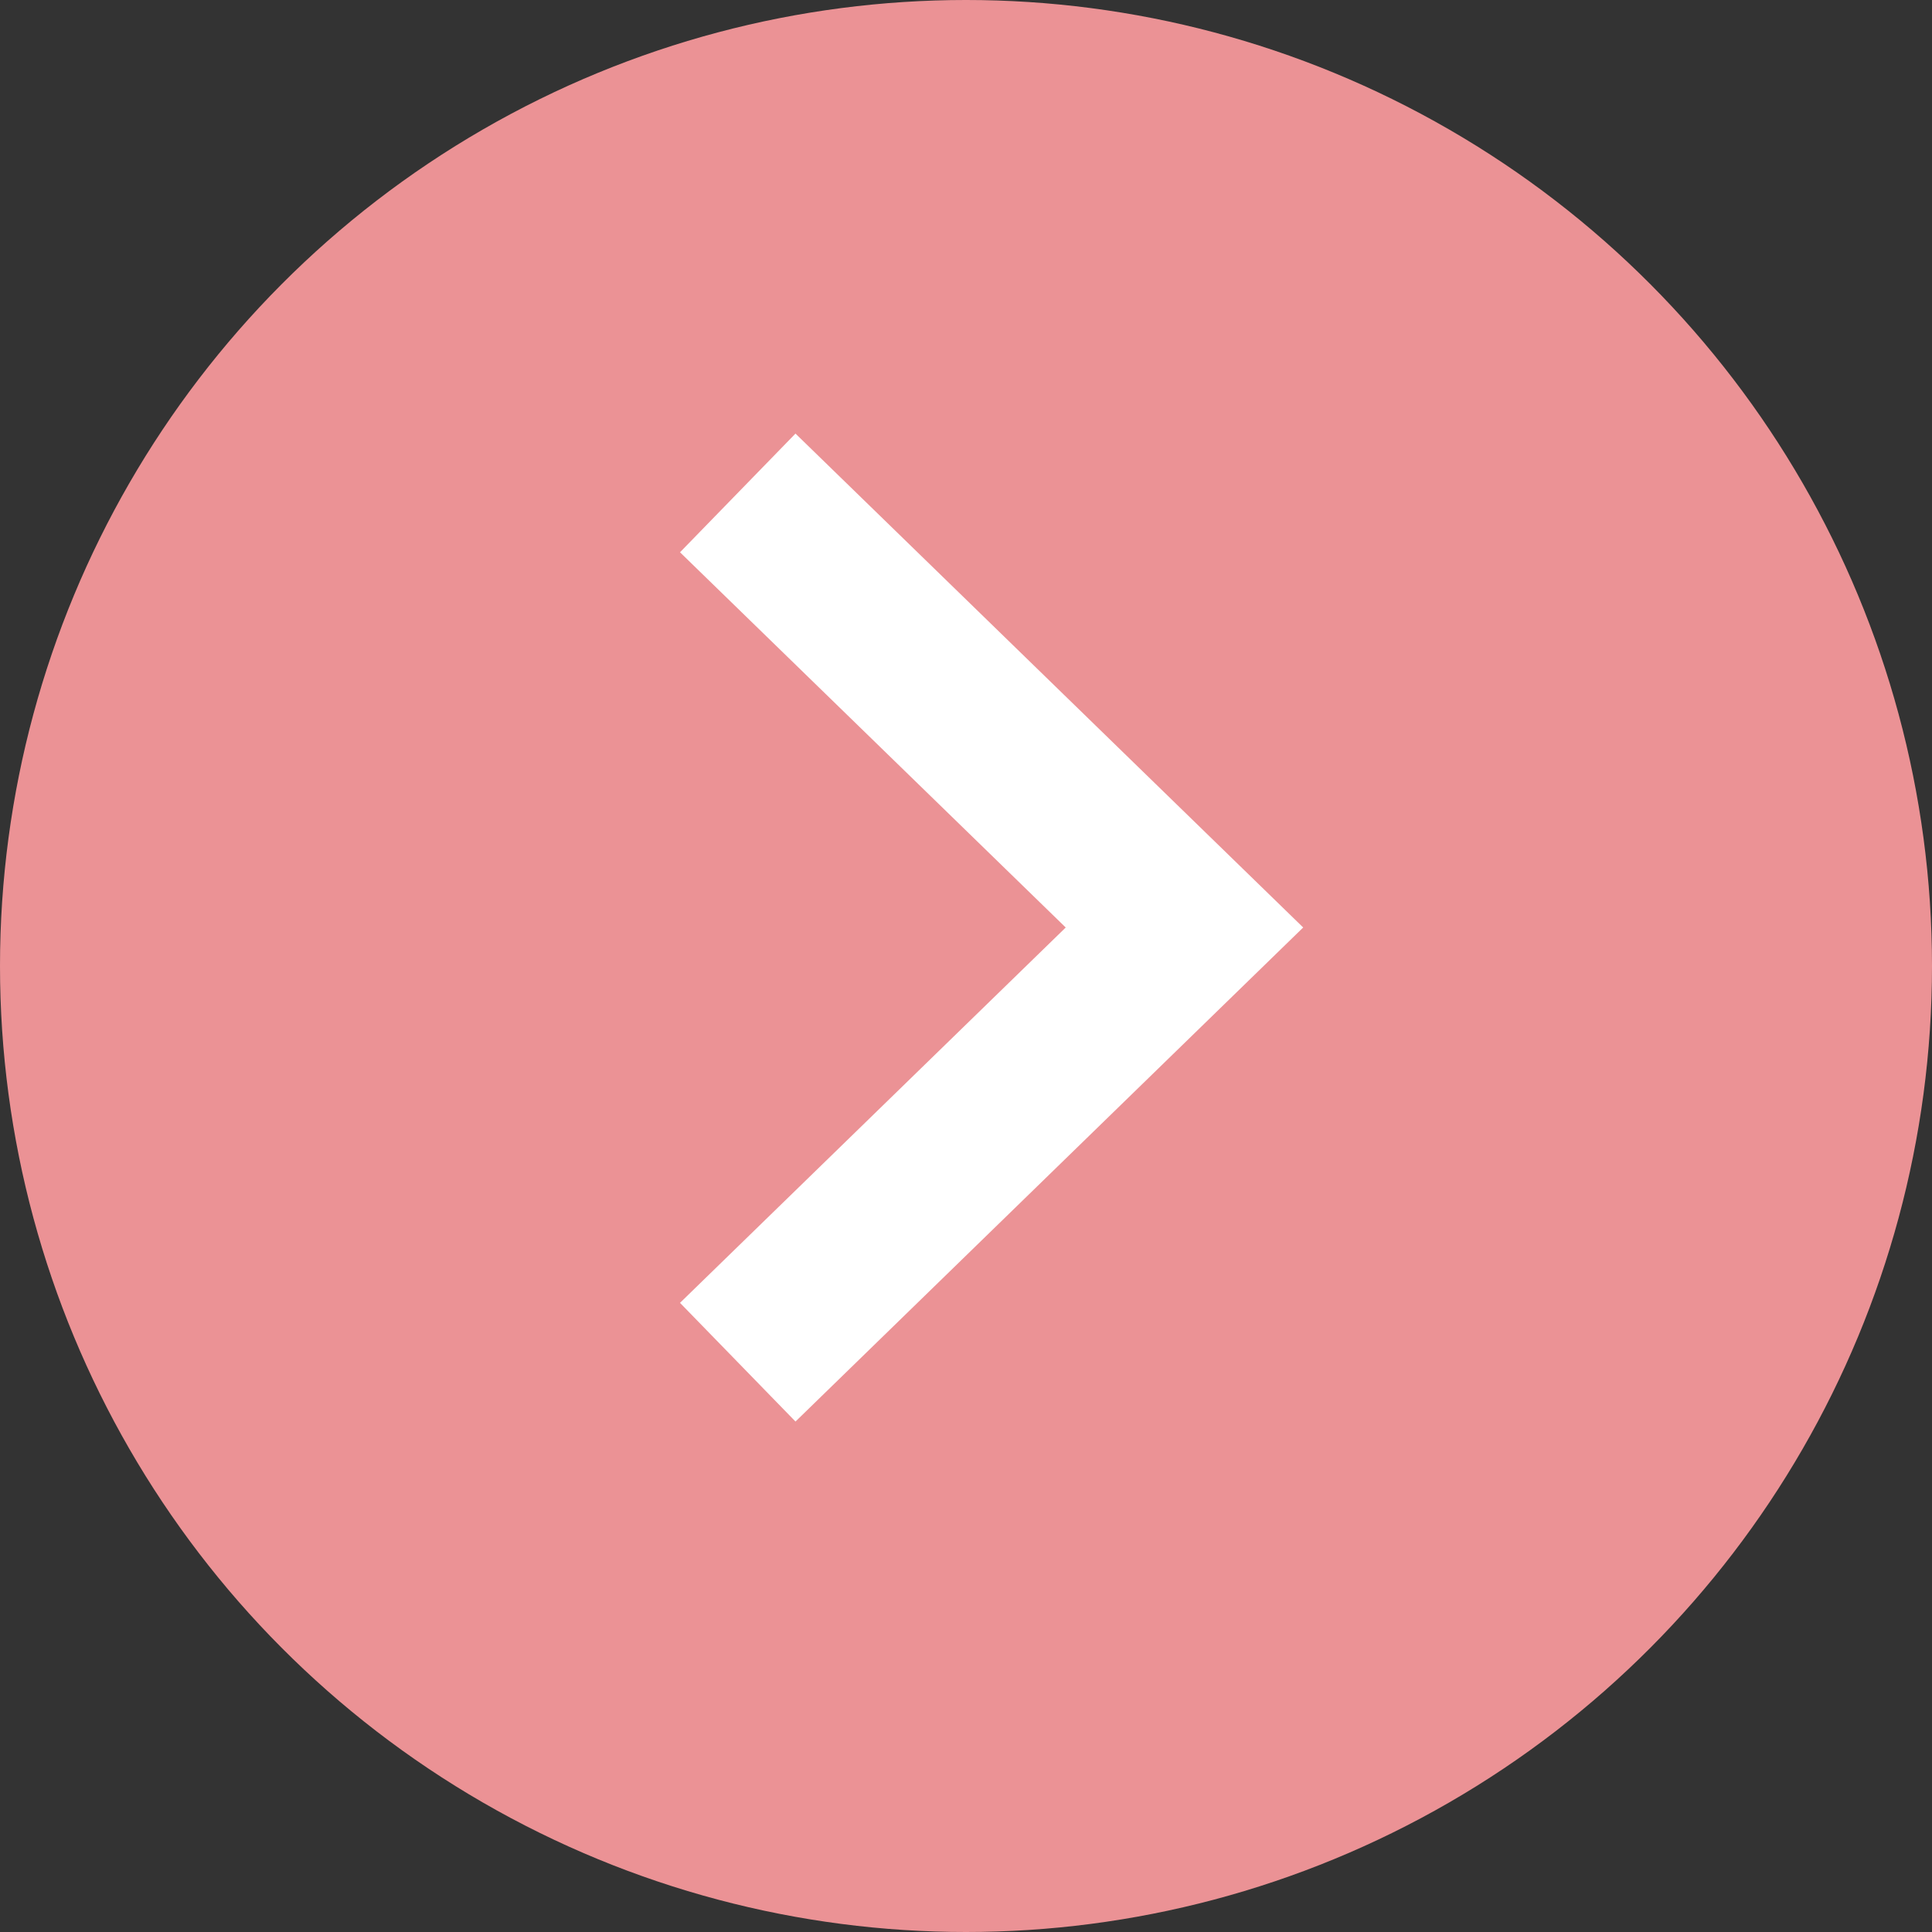 <svg id="コンポーネント_7_162" data-name="コンポーネント 7 – 162" xmlns="http://www.w3.org/2000/svg" width="14" height="14" viewBox="0 0 14 14">
  <rect x="0" y="0" width="14" height="14" fill="#333333" stroke="none"/>
  <circle id="楕円形_17" data-name="楕円形 17" cx="7" cy="7" r="7" fill="#eb9295"/>
  <path id="パス_305" data-name="パス 305" d="M5067.35,1581l3.237,3.149-3.237,3.15" transform="translate(-5062.004 -1577.428)" fill="none" stroke="#fff" stroke-width="1.2"/>
</svg>
